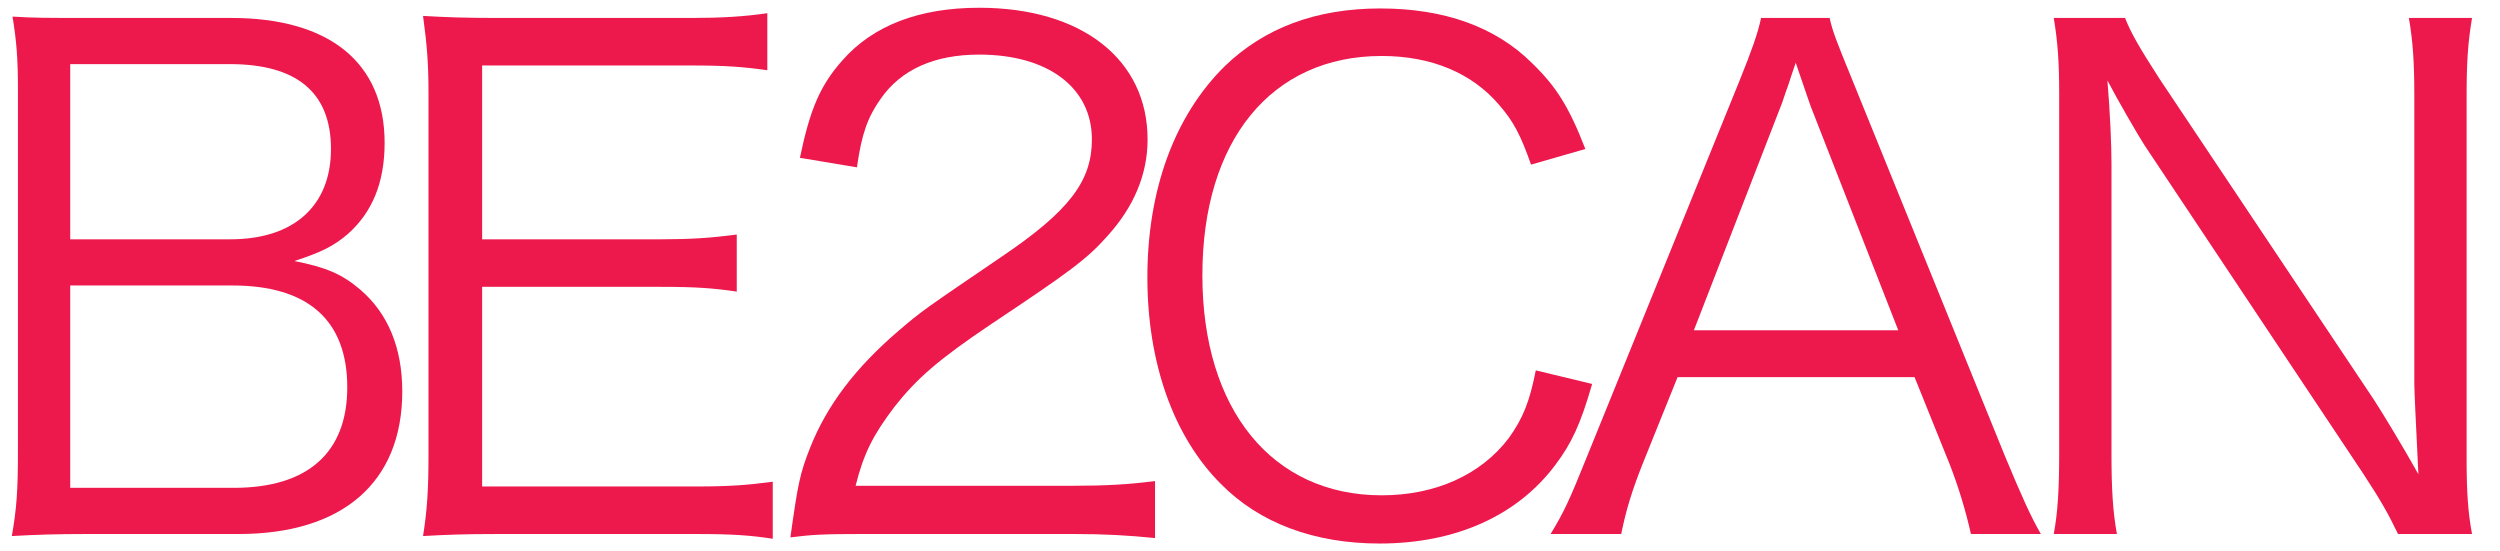 <?xml version="1.0" encoding="UTF-8" standalone="no"?><!DOCTYPE svg PUBLIC "-//W3C//DTD SVG 1.1//EN" "http://www.w3.org/Graphics/SVG/1.1/DTD/svg11.dtd"><svg width="100%" height="100%" viewBox="0 0 195 43" version="1.1" xmlns="http://www.w3.org/2000/svg" xmlns:xlink="http://www.w3.org/1999/xlink" xml:space="preserve" xmlns:serif="http://www.serif.com/" style="fill-rule:evenodd;clip-rule:evenodd;stroke-linejoin:round;stroke-miterlimit:2;"><rect id="Artboard1" x="0" y="0" width="194.44" height="43" style="fill:none;"/><path d="M18.242,38.051l-12.764,-0l0,-15.783l12.658,-0c5.879,-0 8.951,2.701 8.951,7.944c0,5.085 -3.072,7.839 -8.845,7.839m-12.764,-33.05l12.446,-0c5.244,-0 7.892,2.225 7.892,6.621c0,4.449 -2.913,7.044 -7.839,7.044l-12.499,-0l0,-13.665Zm22.615,17.584c-1.43,-1.218 -2.701,-1.747 -5.137,-2.224c2.118,-0.689 3.072,-1.165 4.184,-2.118c1.907,-1.695 2.86,-4.026 2.86,-7.098c0,-6.25 -4.29,-9.745 -11.97,-9.745l-11.281,-0c-3.072,-0 -4.132,-0 -5.773,-0.106c0.317,1.907 0.423,3.336 0.423,5.614l0,28.336c0,3.072 -0.106,4.449 -0.476,6.568c1.853,-0.106 3.495,-0.159 5.826,-0.159l11.864,-0c8.103,-0 12.764,-4.025 12.764,-11.123c0,-3.389 -1.112,-6.091 -3.284,-7.945" style="fill:#ed184c;fill-rule:nonzero;"/><path d="M37.606,37.945l0,-15.572l13.929,-0c2.755,-0 4.132,0.106 5.932,0.371l0,-4.449c-2.012,0.265 -3.601,0.371 -5.932,0.371l-13.929,-0l0,-13.559l16.313,-0c2.648,-0 4.078,0.106 5.932,0.371l0,-4.449c-1.801,0.265 -3.602,0.371 -5.932,0.371l-15.095,-0c-2.542,-0 -3.972,-0.053 -5.826,-0.159c0.318,2.33 0.424,3.76 0.424,6.038l0,28.23c0,2.701 -0.106,4.29 -0.424,6.303c1.801,-0.106 3.284,-0.159 5.826,-0.159l15.519,-0c2.807,-0 4.237,0.106 5.932,0.37l0,-4.449c-1.96,0.265 -3.443,0.371 -5.879,0.371l-16.79,-0Z" style="fill:#ed184c;fill-rule:nonzero;"/><path d="M66.736,37.892c0.636,-2.542 1.377,-3.972 3.019,-6.144c1.748,-2.224 3.443,-3.707 7.627,-6.515c6.038,-4.025 7.415,-5.031 9.004,-6.832c2.066,-2.277 3.125,-4.82 3.125,-7.521c0,-6.25 -5.138,-10.275 -13.135,-10.275c-4.661,0 -8.263,1.377 -10.646,4.078c-1.748,1.96 -2.542,3.814 -3.337,7.627l4.449,0.742c0.371,-2.649 0.847,-3.92 1.854,-5.35c1.589,-2.277 4.184,-3.443 7.68,-3.443c5.402,0 8.792,2.596 8.792,6.621c0,3.231 -1.748,5.561 -6.992,9.11c-6.143,4.184 -6.249,4.237 -8.103,5.826c-3.337,2.86 -5.561,5.773 -6.885,9.11c-0.795,2.012 -0.954,2.807 -1.537,6.991c1.695,-0.212 2.49,-0.265 5.827,-0.265l16.101,0c2.648,0 4.396,0.106 6.514,0.318l0,-4.449c-2.012,0.265 -3.813,0.371 -6.461,0.371l-16.896,0Z" style="fill:#ed184c;fill-rule:nonzero;"/><path d="M124.187,29.948l-4.396,-1.059c-0.477,2.436 -1.006,3.76 -2.118,5.296c-2.172,2.86 -5.721,4.449 -9.905,4.449c-8.527,-0 -13.983,-6.674 -13.983,-17.161c-0,-10.539 5.403,-17.107 13.983,-17.107c3.867,-0 7.044,1.324 9.163,3.814c1.112,1.271 1.695,2.383 2.489,4.66l4.238,-1.218c-1.272,-3.284 -2.278,-4.873 -4.132,-6.673c-2.86,-2.86 -6.885,-4.29 -11.864,-4.29c-5.031,-0 -9.057,1.536 -12.129,4.501c-3.919,3.867 -6.037,9.64 -6.037,16.472c-0,6.621 2.012,12.394 5.72,16.101c3.019,3.073 7.309,4.662 12.393,4.662c5.932,-0 10.752,-2.172 13.718,-6.144c1.271,-1.695 1.96,-3.178 2.86,-6.303" style="fill:#ed184c;fill-rule:nonzero;"/><path d="M132.122,25.763l6.779,-17.478c0.106,-0.212 0.265,-0.795 0.583,-1.642c0.106,-0.371 0.318,-0.954 0.583,-1.748c1.006,2.913 1.006,2.966 1.165,3.39l6.833,17.478l-15.943,0Zm12.394,-19.438c-1.324,-3.231 -1.589,-3.919 -1.801,-4.926l-5.349,0c-0.265,1.218 -0.689,2.436 -1.695,4.926l-11.864,29.236c-1.43,3.549 -1.801,4.343 -2.86,6.091l5.508,0c0.371,-1.854 0.847,-3.39 1.642,-5.402l2.754,-6.833l18.485,0l2.754,6.833c0.635,1.642 1.218,3.495 1.642,5.402l5.455,0c-0.795,-1.377 -1.483,-2.913 -2.807,-6.091l-11.864,-29.236Z" style="fill:#ed184c;fill-rule:nonzero;"/><path d="M192.395,7.491c0,-2.701 0.106,-4.184 0.424,-6.091l-4.926,-0c0.318,1.854 0.424,3.496 0.424,6.091l0,22.457c0,0.477 0.106,2.807 0.318,7.044c-1.272,-2.277 -2.861,-4.873 -3.443,-5.773l-16.737,-25.052c-1.536,-2.384 -2.225,-3.549 -2.701,-4.767l-5.561,-0c0.317,1.907 0.423,3.496 0.423,5.932l0,28.018c0,2.754 -0.106,4.608 -0.423,6.303l4.926,-0c-0.318,-1.748 -0.424,-3.496 -0.424,-6.303l0,-22.616c0,-1.377 -0.106,-3.972 -0.318,-6.461c0.742,1.43 2.489,4.449 2.913,5.084l17.001,25.529c1.431,2.172 2.013,3.231 2.755,4.767l5.773,-0c-0.318,-1.695 -0.424,-3.284 -0.424,-5.932l0,-28.23Z" style="fill:#ed184c;fill-rule:nonzero;"/></svg>